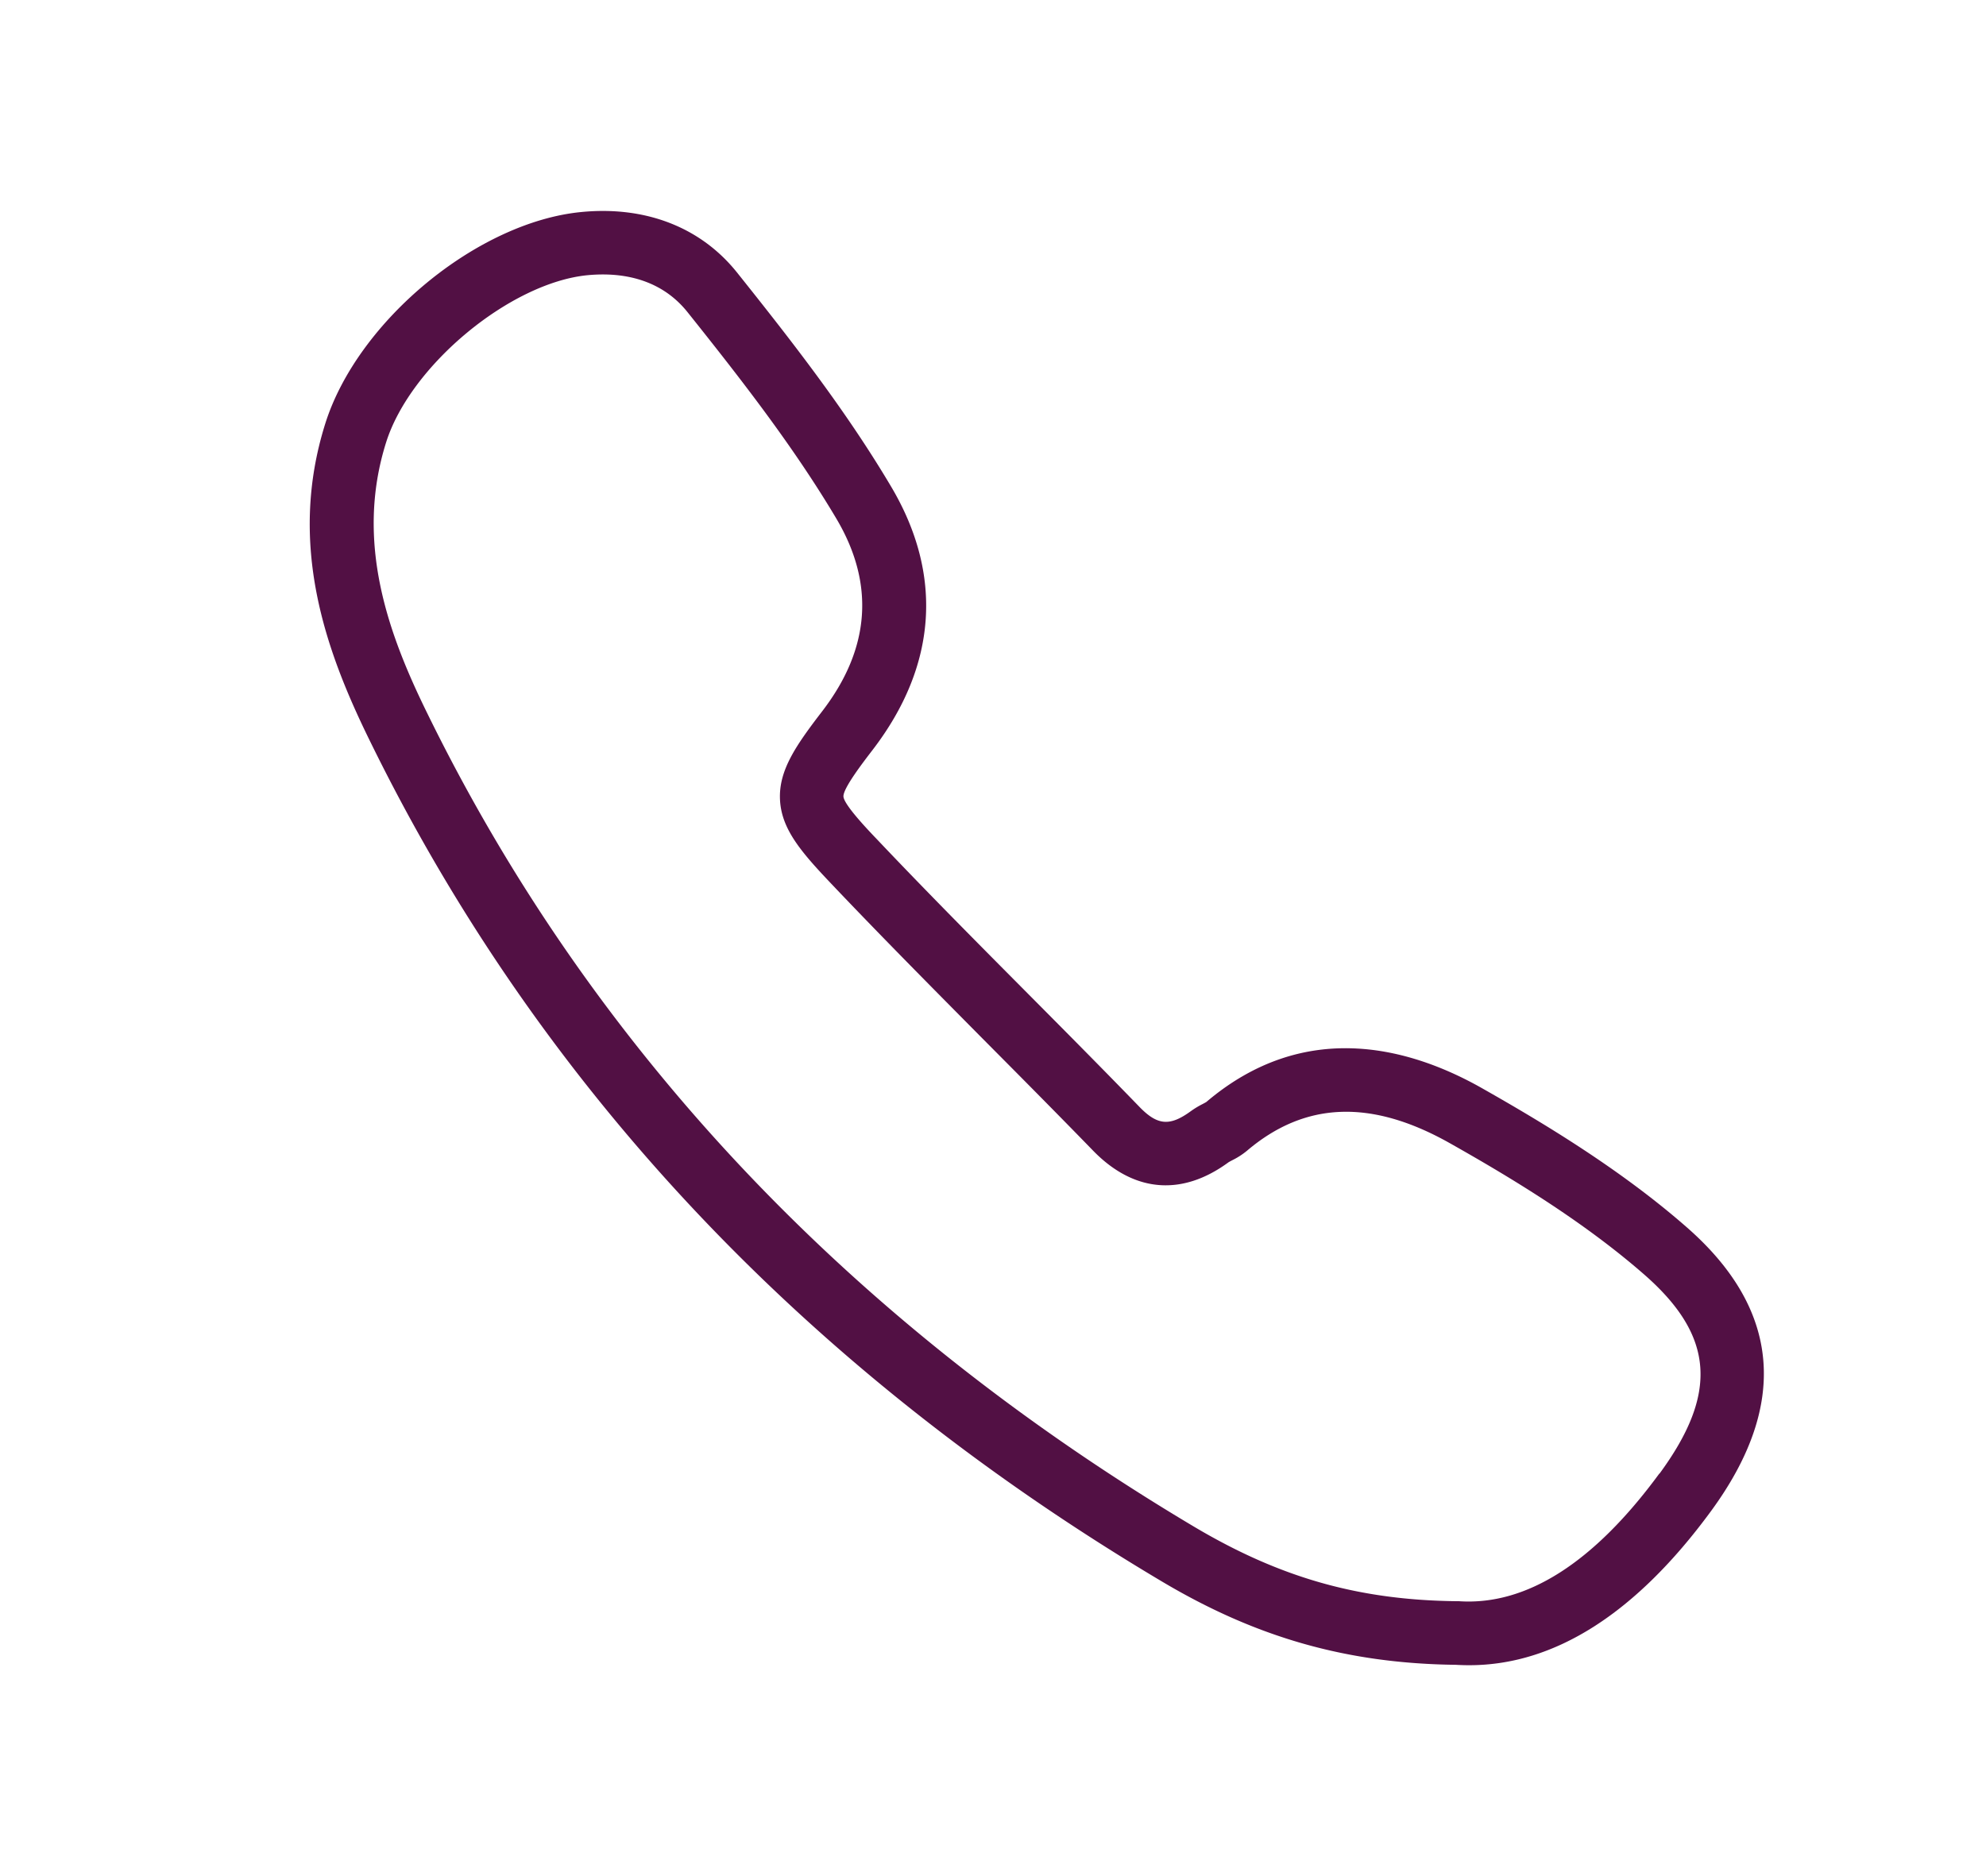 <svg id="Слой_1" data-name="Слой 1" xmlns="http://www.w3.org/2000/svg" viewBox="0 0 353.99 334.48"><defs><style>.cls-1{fill:#521044;}</style></defs><title>Монтажная область 1 копия 2</title><path class="cls-1" d="M300.76,218.89h0c-11.91-10.46-25.92-18.84-36.8-25-12.61-7.09-31.34-12.39-48.94,2.57-.1.07-.41.23-.63.35a15.38,15.38,0,0,0-2.11,1.27c-3.79,2.77-6,2.58-9.28-.85-6.56-6.77-13.3-13.56-19.82-20.12-8.88-8.94-18.06-18.18-26.84-27.45-1.92-2-5.9-6.22-6-7.65s3.49-6.09,5.2-8.32c11.5-15,12.63-31.25,3.26-47-8-13.48-17.54-25.72-27.44-38.12-6.45-8.06-16.31-11.89-27.75-10.77C85.11,39.59,63.79,57.18,58,75.45c-6.84,21.63.1,40.64,7.8,56.37C96,193.64,143.51,244.14,207.08,281.93,224,292,240.19,296.57,259.51,296.8q1.18.07,2.36.07c15.23,0,29.71-9.22,43.08-27.44C318.82,250.53,317.41,233.52,300.76,218.89Zm-5,43.82c-11.66,15.89-23.68,23.55-35.7,22.75h-.32c-17.51-.18-31.54-4.16-46.9-13.28C151.24,235.53,105.19,186.64,76,126.84c-6.71-13.72-12.81-30.15-7.17-48,4.33-13.69,22.11-28.44,35.91-29.78.86-.08,1.77-.13,2.72-.13,4.92,0,10.8,1.37,15.07,6.7,9.64,12.07,18.92,24,26.54,36.82,6.9,11.63,6.06,23.18-2.51,34.34-4.72,6.15-7.79,10.57-7.53,15.8s3.76,9.29,9.07,14.89c8.88,9.36,18.1,18.65,27,27.64,6.5,6.54,13.21,13.3,19.72,20,7.24,7.46,15.81,8.21,24.14,2.1.1-.07.42-.24.65-.36a13.62,13.62,0,0,0,2.66-1.71c10.33-8.78,22.13-9.23,36.09-1.38,10.39,5.86,23.75,13.83,34.88,23.6C305.54,238.21,306.28,248.43,295.8,262.71Z"/></svg>